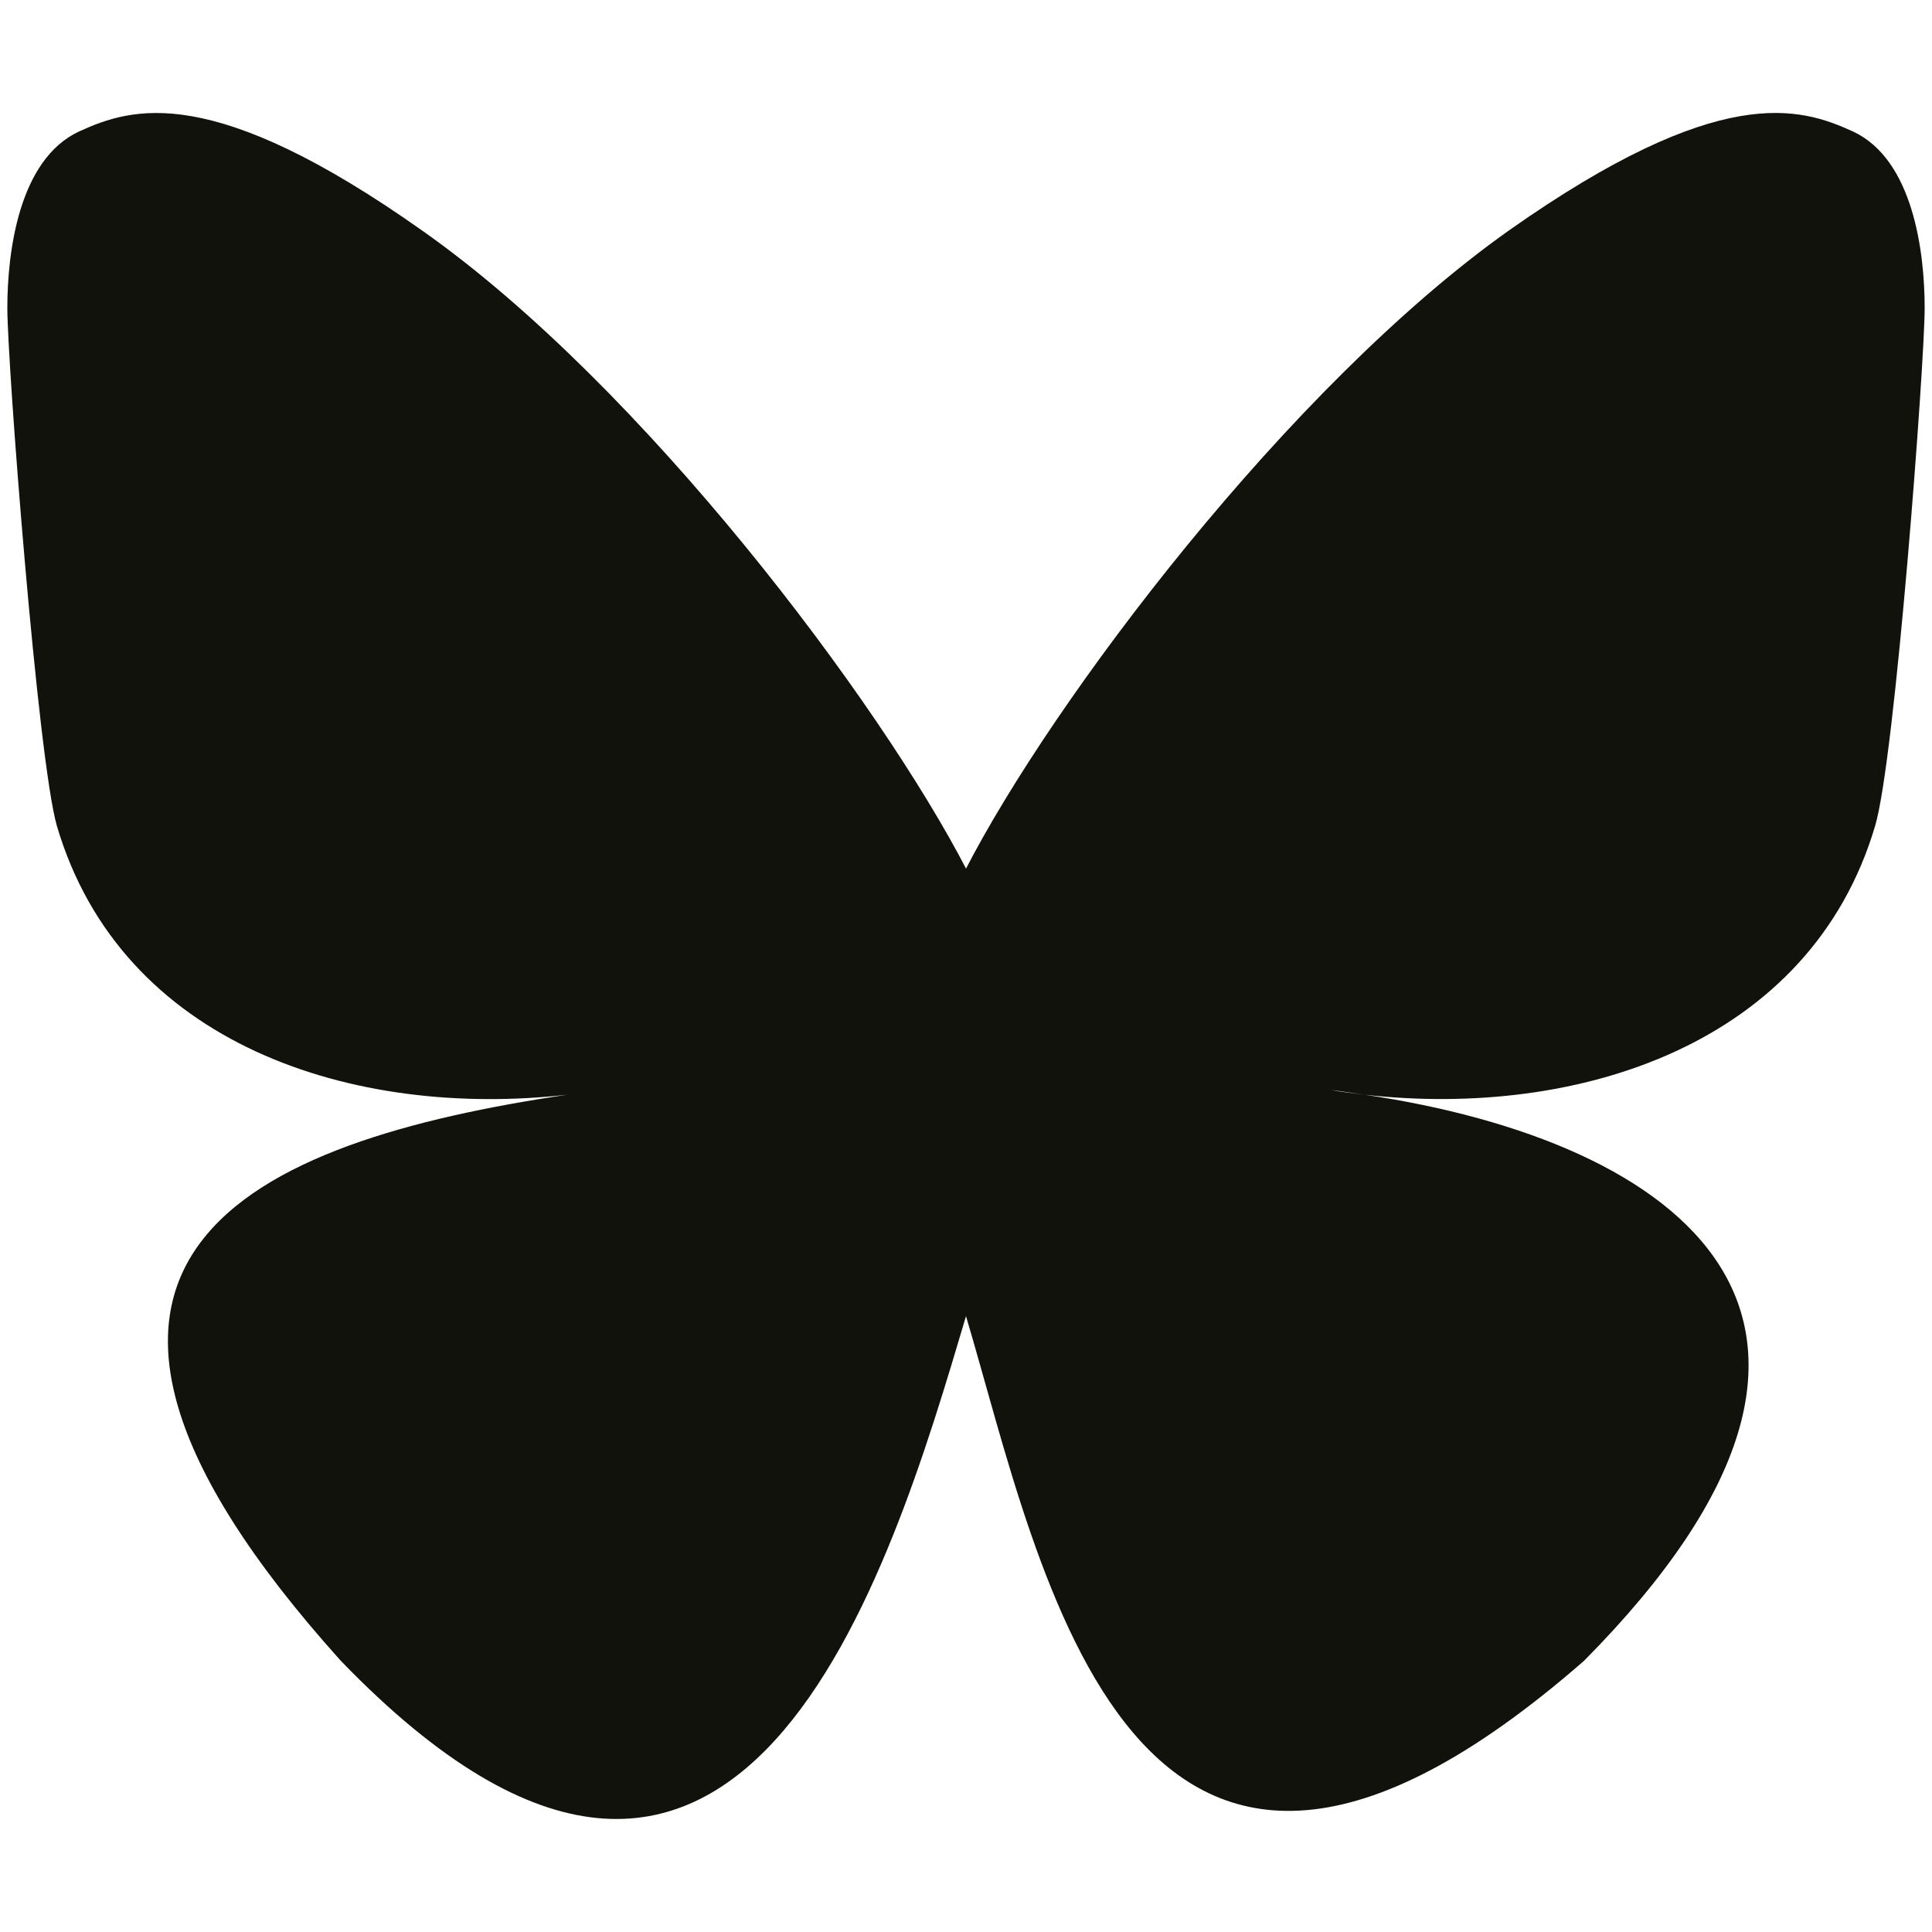<?xml version="1.0" encoding="UTF-8"?>
<svg xmlns="http://www.w3.org/2000/svg" id="a" width="208" height="208" viewBox="0 0 208 208">
  <path d="M104.09,93.68c-9.38-18.16-34.86-52.08-58.53-68.78C22.83,8.8,14.22,11.56,8.54,14.14,2,17.15.79,27.22.79,33.16s3.27,48.64,5.34,55.78c6.97,23.59,31.94,31.51,54.92,28.92,1.21-.17,2.41-.34,3.53-.52-1.21.17-2.41.34-3.53.52-33.66,4.99-63.61,17.3-24.36,60.94,43.13,44.68,59.14-9.55,67.31-37.1,8.18,27.46,17.65,79.8,66.54,37.1,36.76-37.1,10.07-55.95-23.59-60.94-1.21-.17-2.41-.26-3.62-.52,1.21.17,2.41.34,3.62.52,22.98,2.58,47.95-5.42,54.92-28.92,2.15-7.14,5.34-49.84,5.34-55.78s-1.21-16.01-7.75-19.02c-5.68-2.58-14.29-5.34-37.01,10.67-23.67,16.79-49.15,50.61-58.53,68.86h.17Z" style="fill:#12120d;"></path>
</svg>
